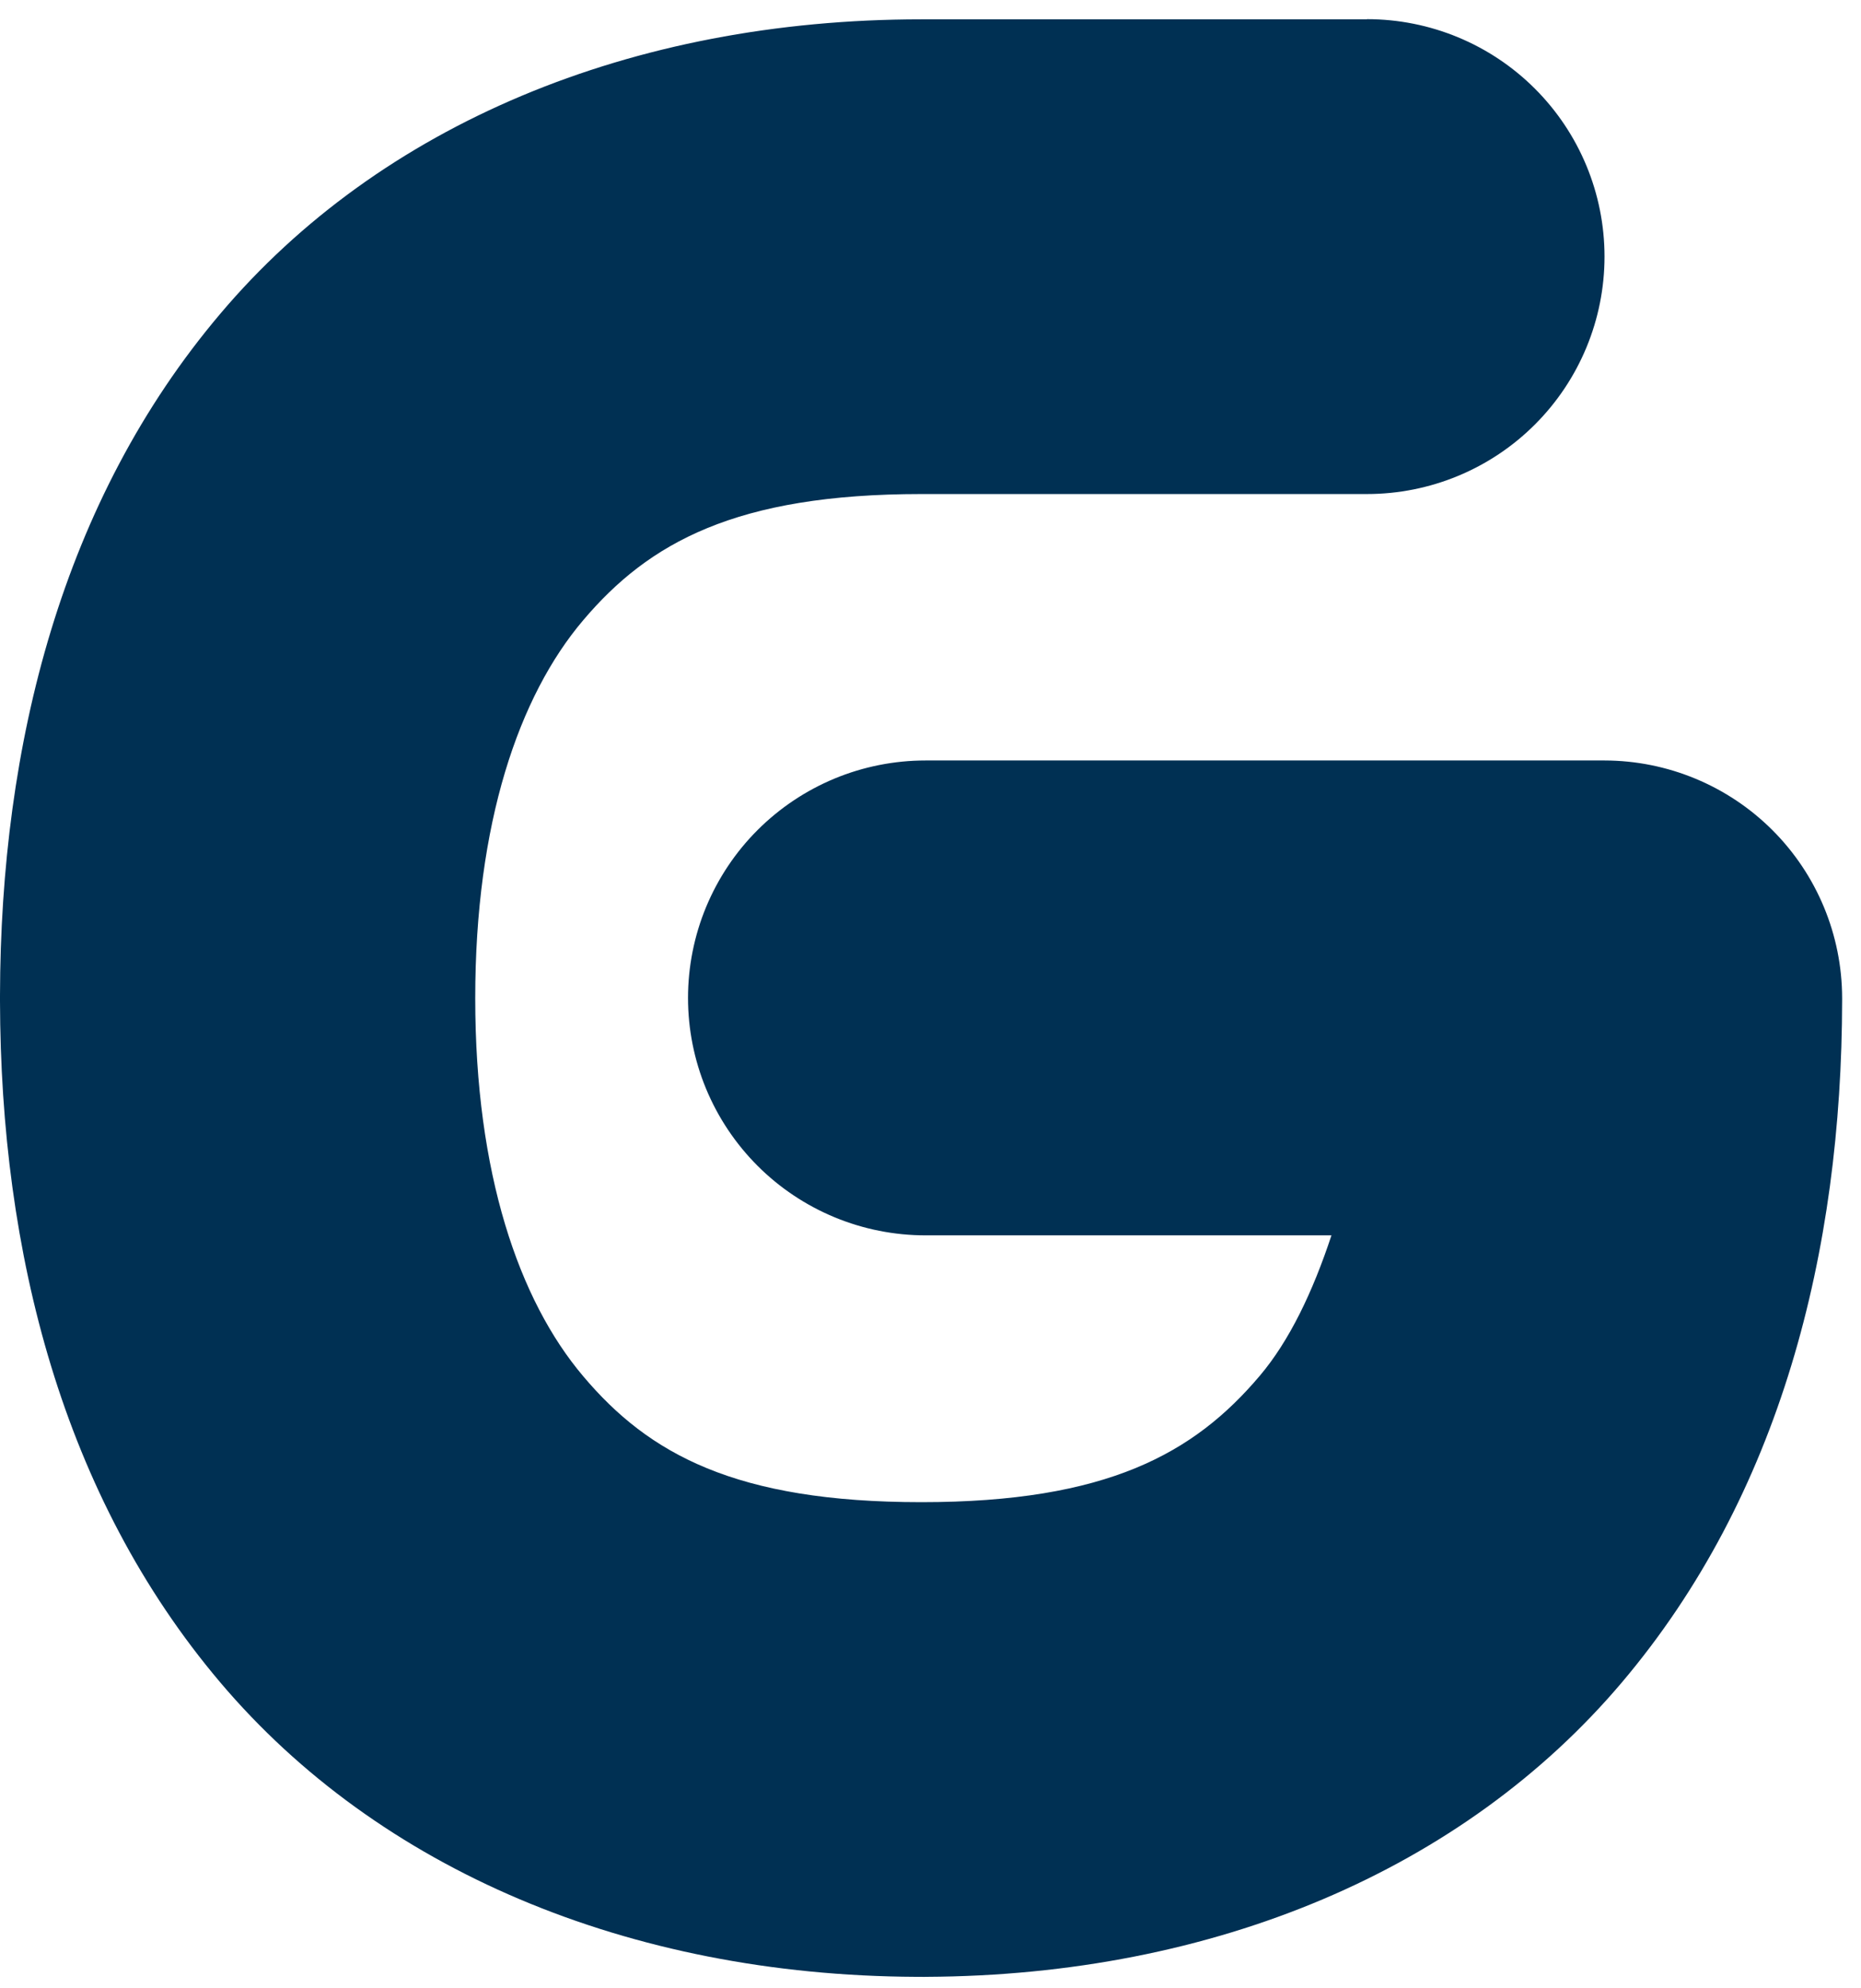 <svg xmlns="http://www.w3.org/2000/svg" width="44" height="47" viewBox="0 0 44 47" fill="none"><path d="M32.317 0.457H21.782C14.921 0.457 8.976 2.958 5.209 7.416C1.471 11.829 0.012 17.583 0 23.531V23.592C0 23.592 0 23.639 0 23.662C0.013 29.609 1.472 35.357 5.209 39.77C8.947 44.184 14.851 46.697 21.659 46.728H21.776C21.818 46.73 21.859 46.73 21.9 46.728C28.707 46.697 34.599 44.196 38.345 39.77C42.091 35.345 43.546 29.596 43.554 23.642C43.554 23.624 43.554 23.606 43.554 23.589C43.551 22.101 42.959 20.675 41.906 19.623C40.854 18.572 39.427 17.979 37.939 17.976H21.883C21.145 17.976 20.415 18.121 19.733 18.403C19.052 18.686 18.433 19.099 17.912 19.62C17.39 20.141 16.977 20.76 16.694 21.441C16.412 22.122 16.267 22.852 16.267 23.589C16.267 24.326 16.412 25.056 16.694 25.737C16.977 26.418 17.39 27.036 17.912 27.558C18.433 28.079 19.052 28.492 19.733 28.774C20.415 29.056 21.145 29.201 21.883 29.201H31.48C31.038 30.539 30.485 31.695 29.784 32.522C28.233 34.355 26.175 35.508 21.784 35.508C17.393 35.508 15.335 34.367 13.787 32.529C12.269 30.737 11.236 27.736 11.236 23.596C11.236 19.456 12.266 16.455 13.787 14.663C15.338 12.83 17.396 11.678 21.787 11.678H32.32C33.81 11.678 35.238 11.087 36.291 10.034C37.344 8.982 37.936 7.554 37.936 6.065C37.936 4.577 37.344 3.149 36.291 2.097C35.238 1.044 33.81 0.453 32.32 0.453L32.317 0.457Z" fill="#003053"></path></svg>